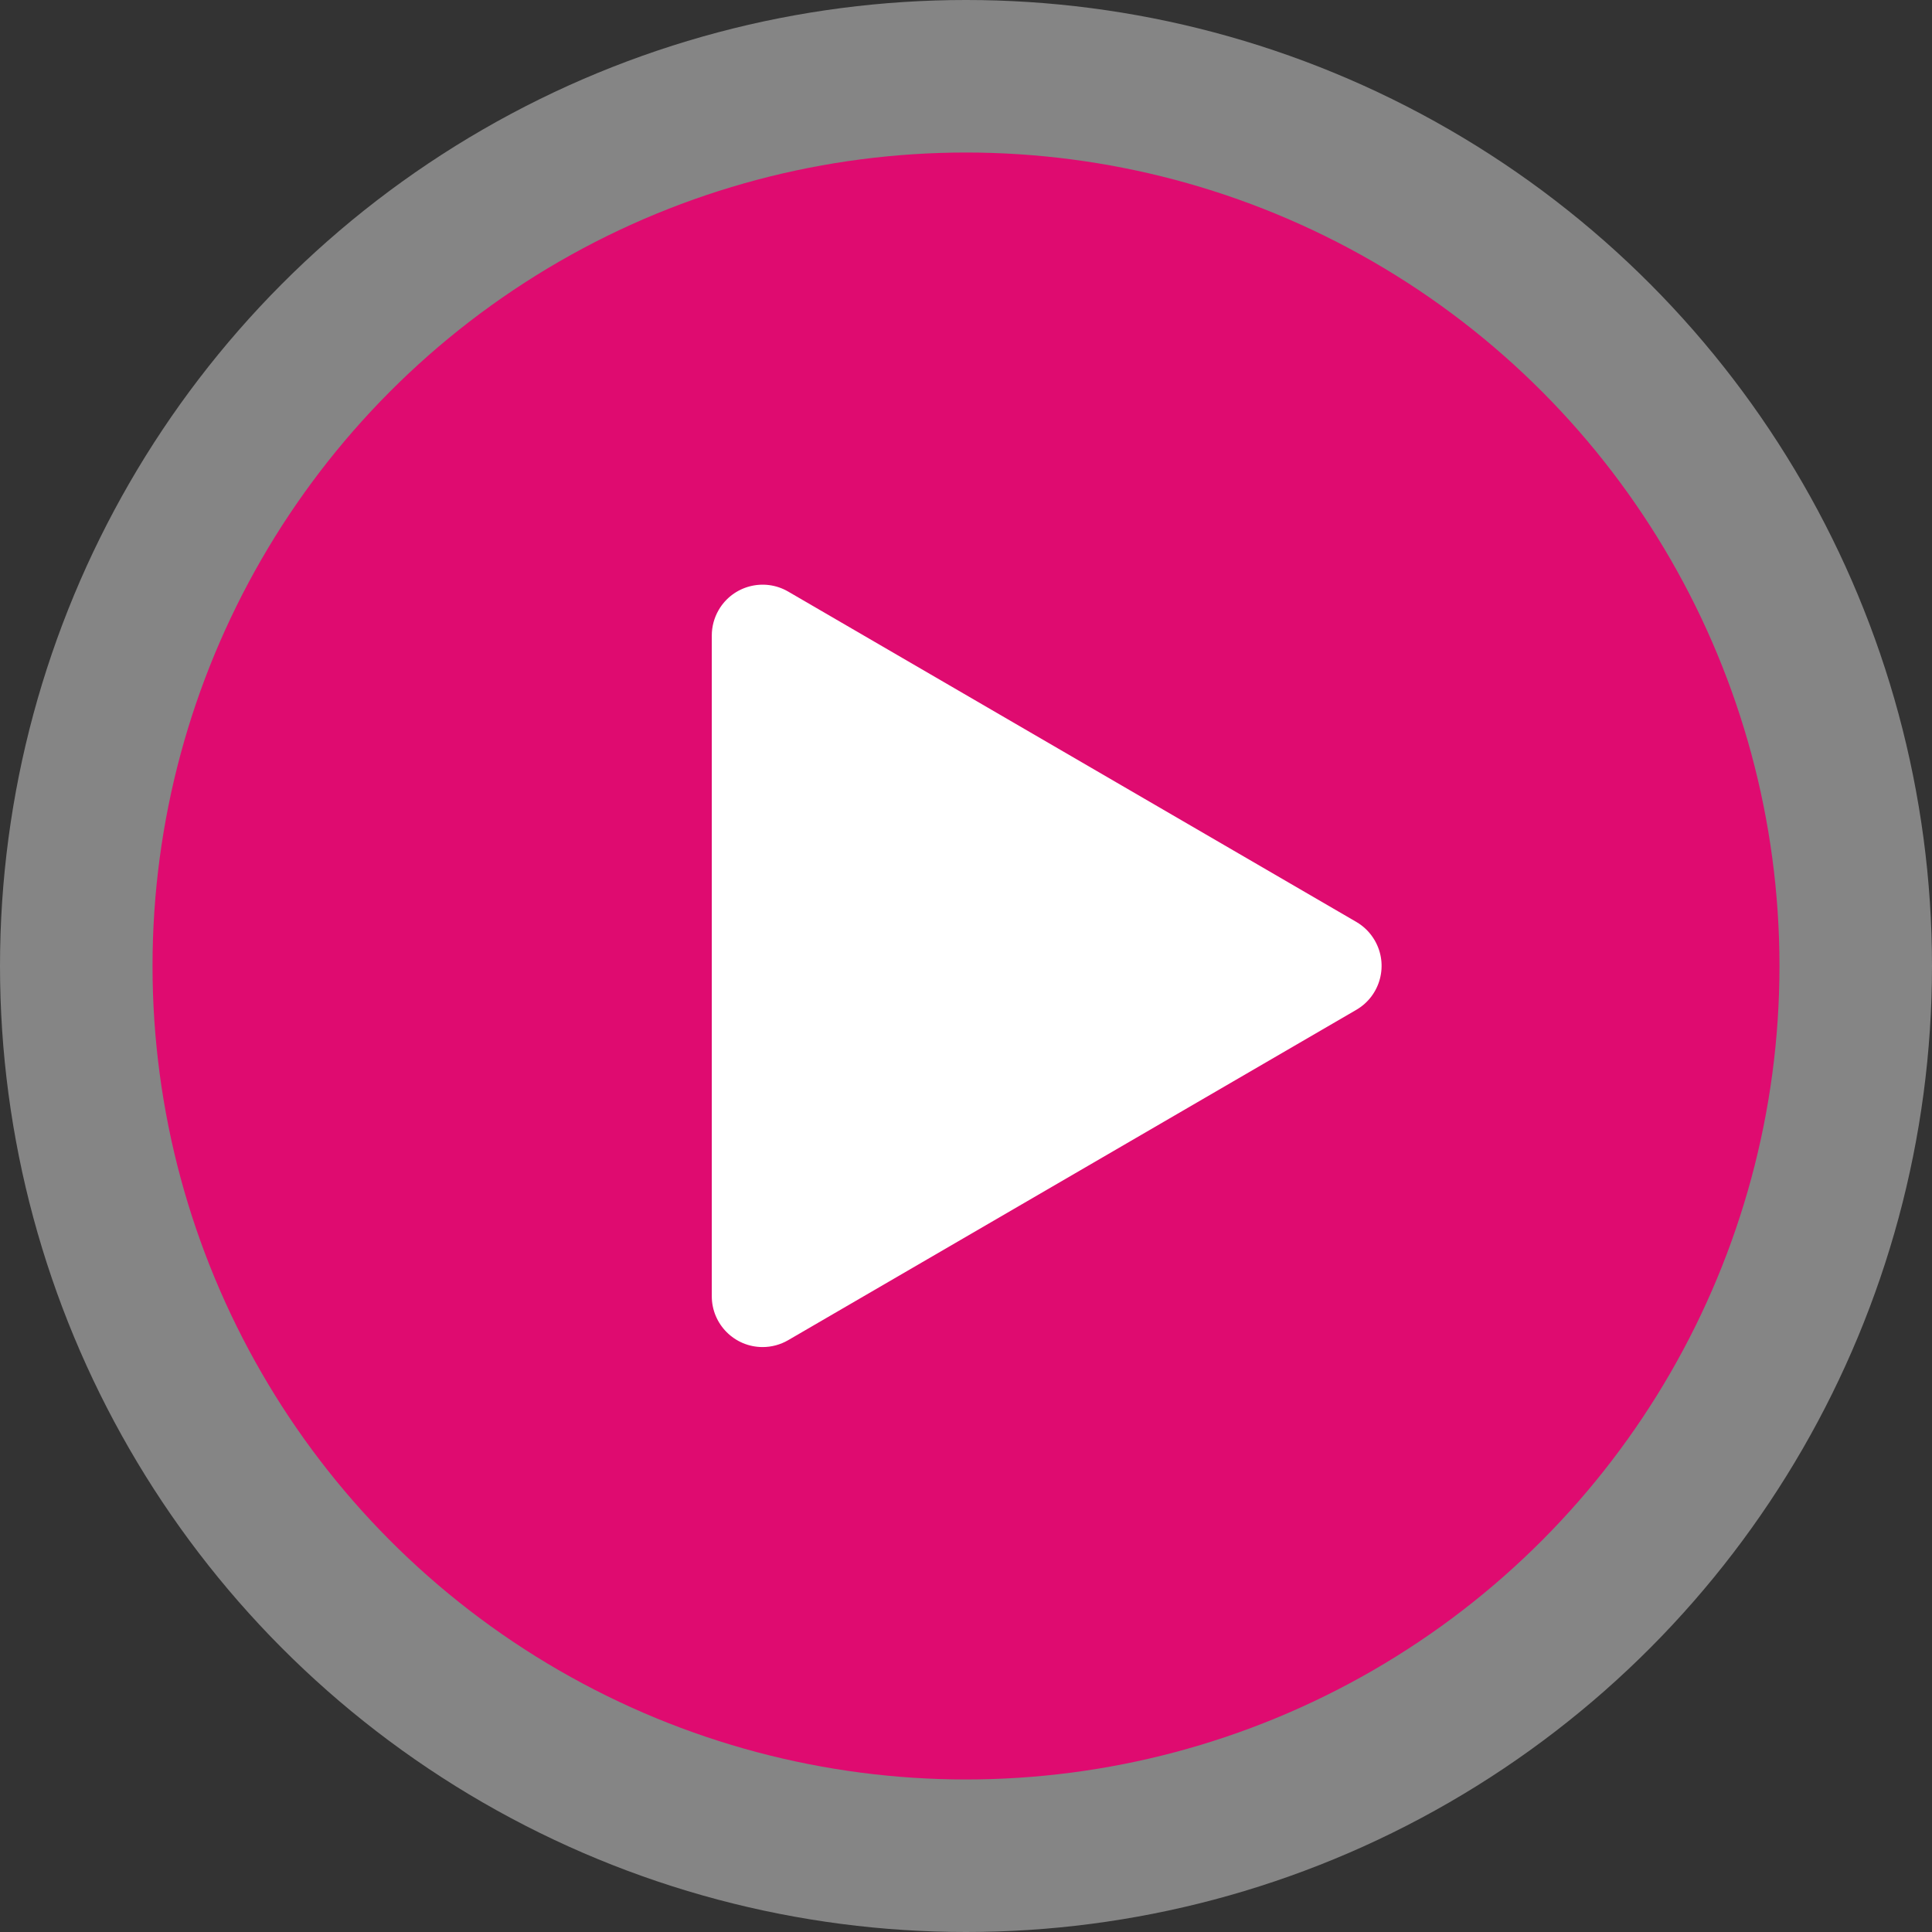 <?xml version="1.0" encoding="UTF-8"?>
<svg width="76px" height="76px" viewBox="0 0 76 76" version="1.1" xmlns="http://www.w3.org/2000/svg" xmlns:xlink="http://www.w3.org/1999/xlink">
    <rect x="0" y="0" width="76" height="76" fill="#333333" stroke="none"/>
    <!-- Generator: Sketch 51.2 (57519) - http://www.bohemiancoding.com/sketch -->
    <title>icons/icon-video-chapter-1</title>
    <desc>Created with Sketch.</desc>
    <defs></defs>
    <g id="November-December" stroke="none" stroke-width="1" fill="none" fill-rule="evenodd">
        <g id="Extreme-Plants-3" transform="translate(-703, -1103)">
            <g id="icons/icon-video-chapter-1" transform="translate(703, 1103)">
                <circle id="Oval" fill-opacity="0.4" fill="#FFFFFF" cx="38" cy="38" r="38"></circle>
                <circle id="Oval" fill="#DF0B70" cx="38" cy="38" r="32"></circle>
                <path d="M28,25 L28,50.99 C28,52.094 28.895,52.99 30,52.99 C30.353,52.99 30.7,52.896 31.005,52.719 L53.354,39.724 C54.308,39.169 54.632,37.945 54.077,36.99 C53.903,36.69 53.653,36.44 53.354,36.266 L31.005,23.271 C30.05,22.716 28.826,23.04 28.271,23.995 C28.094,24.3 28,24.647 28,25 Z" id="Path-2" fill="#FFFFFF"></path>
            </g>
        </g>
    </g>
</svg>